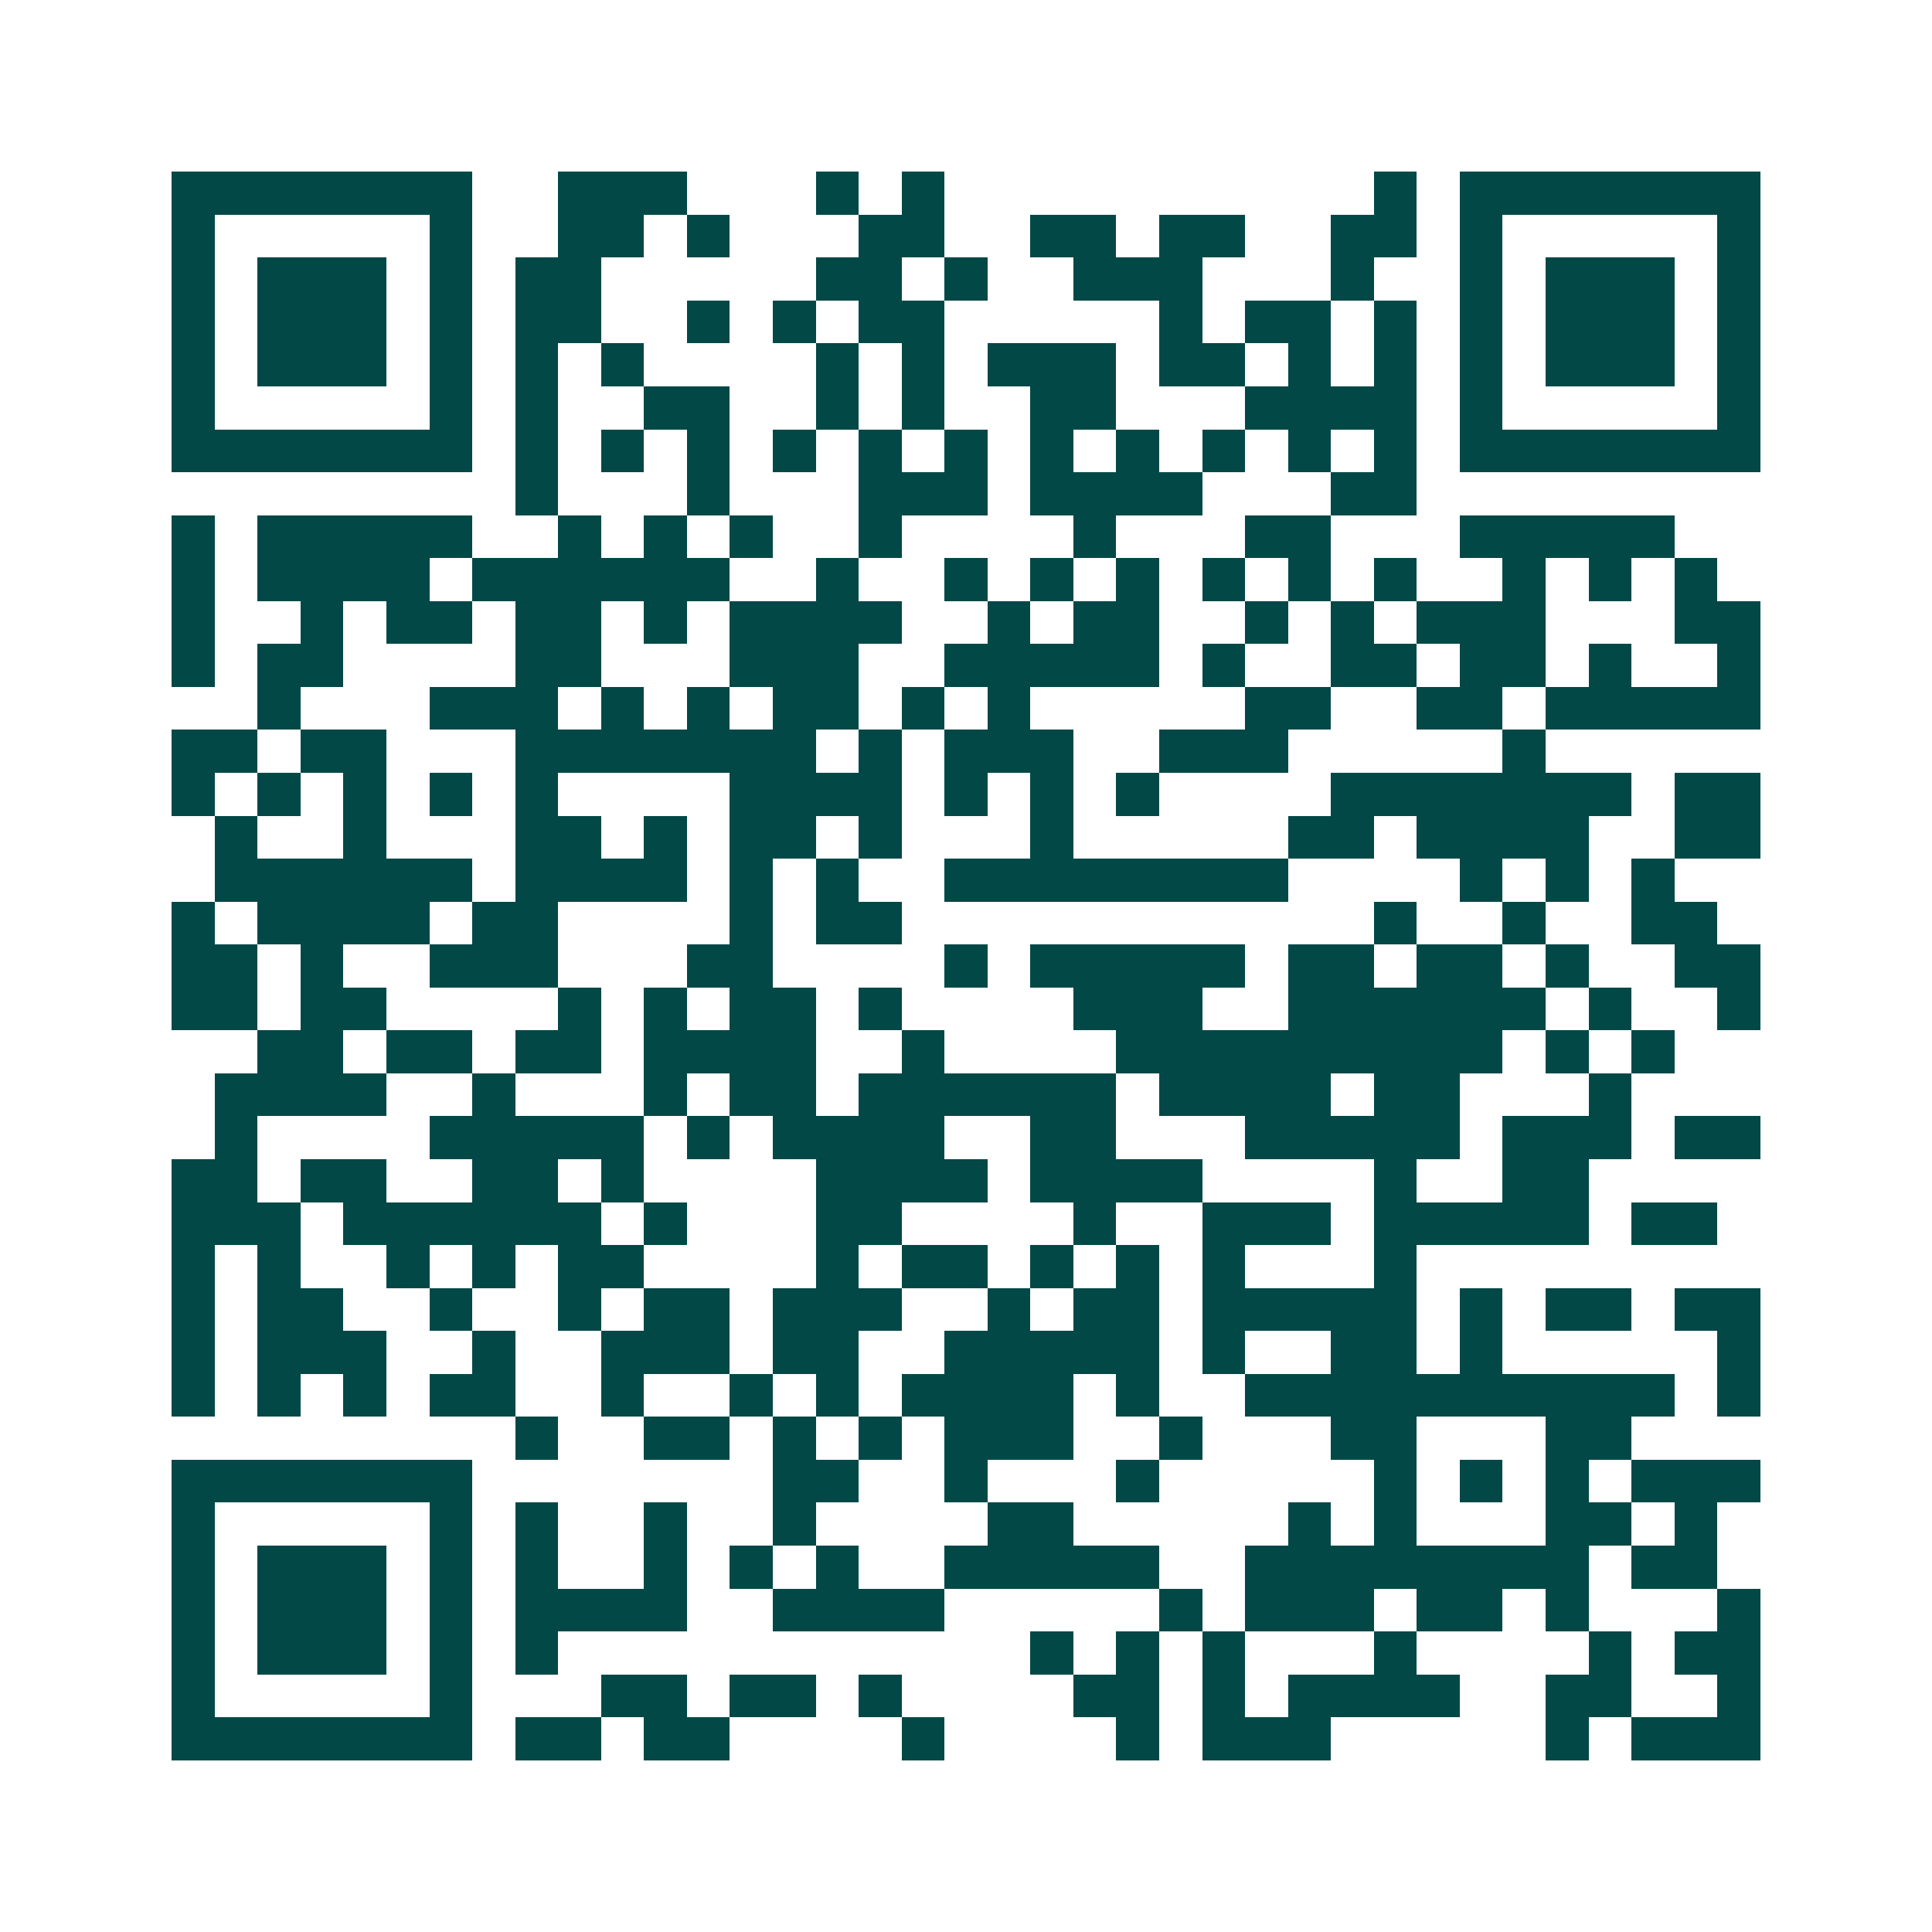 <svg xmlns="http://www.w3.org/2000/svg" width="200" height="200" viewBox="0 0 45 45" shape-rendering="crispEdges"><path fill="#ffffff" d="M0 0h45v45H0z"/><path stroke="#014847" d="M4 4.5h7m2 0h3m3 0h1m1 0h1m10 0h1m1 0h7M4 5.5h1m5 0h1m2 0h2m1 0h1m3 0h2m2 0h2m1 0h2m2 0h2m1 0h1m5 0h1M4 6.5h1m1 0h3m1 0h1m1 0h2m5 0h2m1 0h1m2 0h3m3 0h1m2 0h1m1 0h3m1 0h1M4 7.5h1m1 0h3m1 0h1m1 0h2m2 0h1m1 0h1m1 0h2m5 0h1m1 0h2m1 0h1m1 0h1m1 0h3m1 0h1M4 8.5h1m1 0h3m1 0h1m1 0h1m1 0h1m4 0h1m1 0h1m1 0h3m1 0h2m1 0h1m1 0h1m1 0h1m1 0h3m1 0h1M4 9.5h1m5 0h1m1 0h1m2 0h2m2 0h1m1 0h1m2 0h2m3 0h4m1 0h1m5 0h1M4 10.5h7m1 0h1m1 0h1m1 0h1m1 0h1m1 0h1m1 0h1m1 0h1m1 0h1m1 0h1m1 0h1m1 0h1m1 0h7M12 11.5h1m3 0h1m3 0h3m1 0h4m3 0h2M4 12.5h1m1 0h5m2 0h1m1 0h1m1 0h1m2 0h1m4 0h1m3 0h2m3 0h5M4 13.5h1m1 0h4m1 0h6m2 0h1m2 0h1m1 0h1m1 0h1m1 0h1m1 0h1m1 0h1m2 0h1m1 0h1m1 0h1M4 14.5h1m2 0h1m1 0h2m1 0h2m1 0h1m1 0h4m2 0h1m1 0h2m2 0h1m1 0h1m1 0h3m3 0h2M4 15.5h1m1 0h2m4 0h2m3 0h3m2 0h5m1 0h1m2 0h2m1 0h2m1 0h1m2 0h1M6 16.5h1m3 0h3m1 0h1m1 0h1m1 0h2m1 0h1m1 0h1m5 0h2m2 0h2m1 0h5M4 17.5h2m1 0h2m3 0h7m1 0h1m1 0h3m2 0h3m5 0h1M4 18.5h1m1 0h1m1 0h1m1 0h1m1 0h1m4 0h4m1 0h1m1 0h1m1 0h1m4 0h7m1 0h2M5 19.5h1m2 0h1m3 0h2m1 0h1m1 0h2m1 0h1m3 0h1m5 0h2m1 0h4m2 0h2M5 20.5h6m1 0h4m1 0h1m1 0h1m2 0h8m4 0h1m1 0h1m1 0h1M4 21.5h1m1 0h4m1 0h2m4 0h1m1 0h2m11 0h1m2 0h1m2 0h2M4 22.5h2m1 0h1m2 0h3m3 0h2m4 0h1m1 0h5m1 0h2m1 0h2m1 0h1m2 0h2M4 23.5h2m1 0h2m4 0h1m1 0h1m1 0h2m1 0h1m4 0h3m2 0h6m1 0h1m2 0h1M6 24.5h2m1 0h2m1 0h2m1 0h4m2 0h1m4 0h9m1 0h1m1 0h1M5 25.5h4m2 0h1m3 0h1m1 0h2m1 0h6m1 0h4m1 0h2m3 0h1M5 26.5h1m4 0h5m1 0h1m1 0h4m2 0h2m3 0h5m1 0h3m1 0h2M4 27.5h2m1 0h2m2 0h2m1 0h1m4 0h4m1 0h4m4 0h1m2 0h2M4 28.5h3m1 0h6m1 0h1m3 0h2m4 0h1m2 0h3m1 0h5m1 0h2M4 29.5h1m1 0h1m2 0h1m1 0h1m1 0h2m4 0h1m1 0h2m1 0h1m1 0h1m1 0h1m3 0h1M4 30.5h1m1 0h2m2 0h1m2 0h1m1 0h2m1 0h3m2 0h1m1 0h2m1 0h5m1 0h1m1 0h2m1 0h2M4 31.5h1m1 0h3m2 0h1m2 0h3m1 0h2m2 0h5m1 0h1m2 0h2m1 0h1m5 0h1M4 32.5h1m1 0h1m1 0h1m1 0h2m2 0h1m2 0h1m1 0h1m1 0h4m1 0h1m2 0h10m1 0h1M12 33.5h1m2 0h2m1 0h1m1 0h1m1 0h3m2 0h1m3 0h2m3 0h2M4 34.5h7m7 0h2m2 0h1m3 0h1m5 0h1m1 0h1m1 0h1m1 0h3M4 35.5h1m5 0h1m1 0h1m2 0h1m2 0h1m4 0h2m5 0h1m1 0h1m3 0h2m1 0h1M4 36.5h1m1 0h3m1 0h1m1 0h1m2 0h1m1 0h1m1 0h1m2 0h5m2 0h8m1 0h2M4 37.5h1m1 0h3m1 0h1m1 0h4m2 0h4m5 0h1m1 0h3m1 0h2m1 0h1m3 0h1M4 38.5h1m1 0h3m1 0h1m1 0h1m11 0h1m1 0h1m1 0h1m3 0h1m4 0h1m1 0h2M4 39.5h1m5 0h1m3 0h2m1 0h2m1 0h1m4 0h2m1 0h1m1 0h4m2 0h2m2 0h1M4 40.5h7m1 0h2m1 0h2m4 0h1m4 0h1m1 0h3m5 0h1m1 0h3"/></svg>
